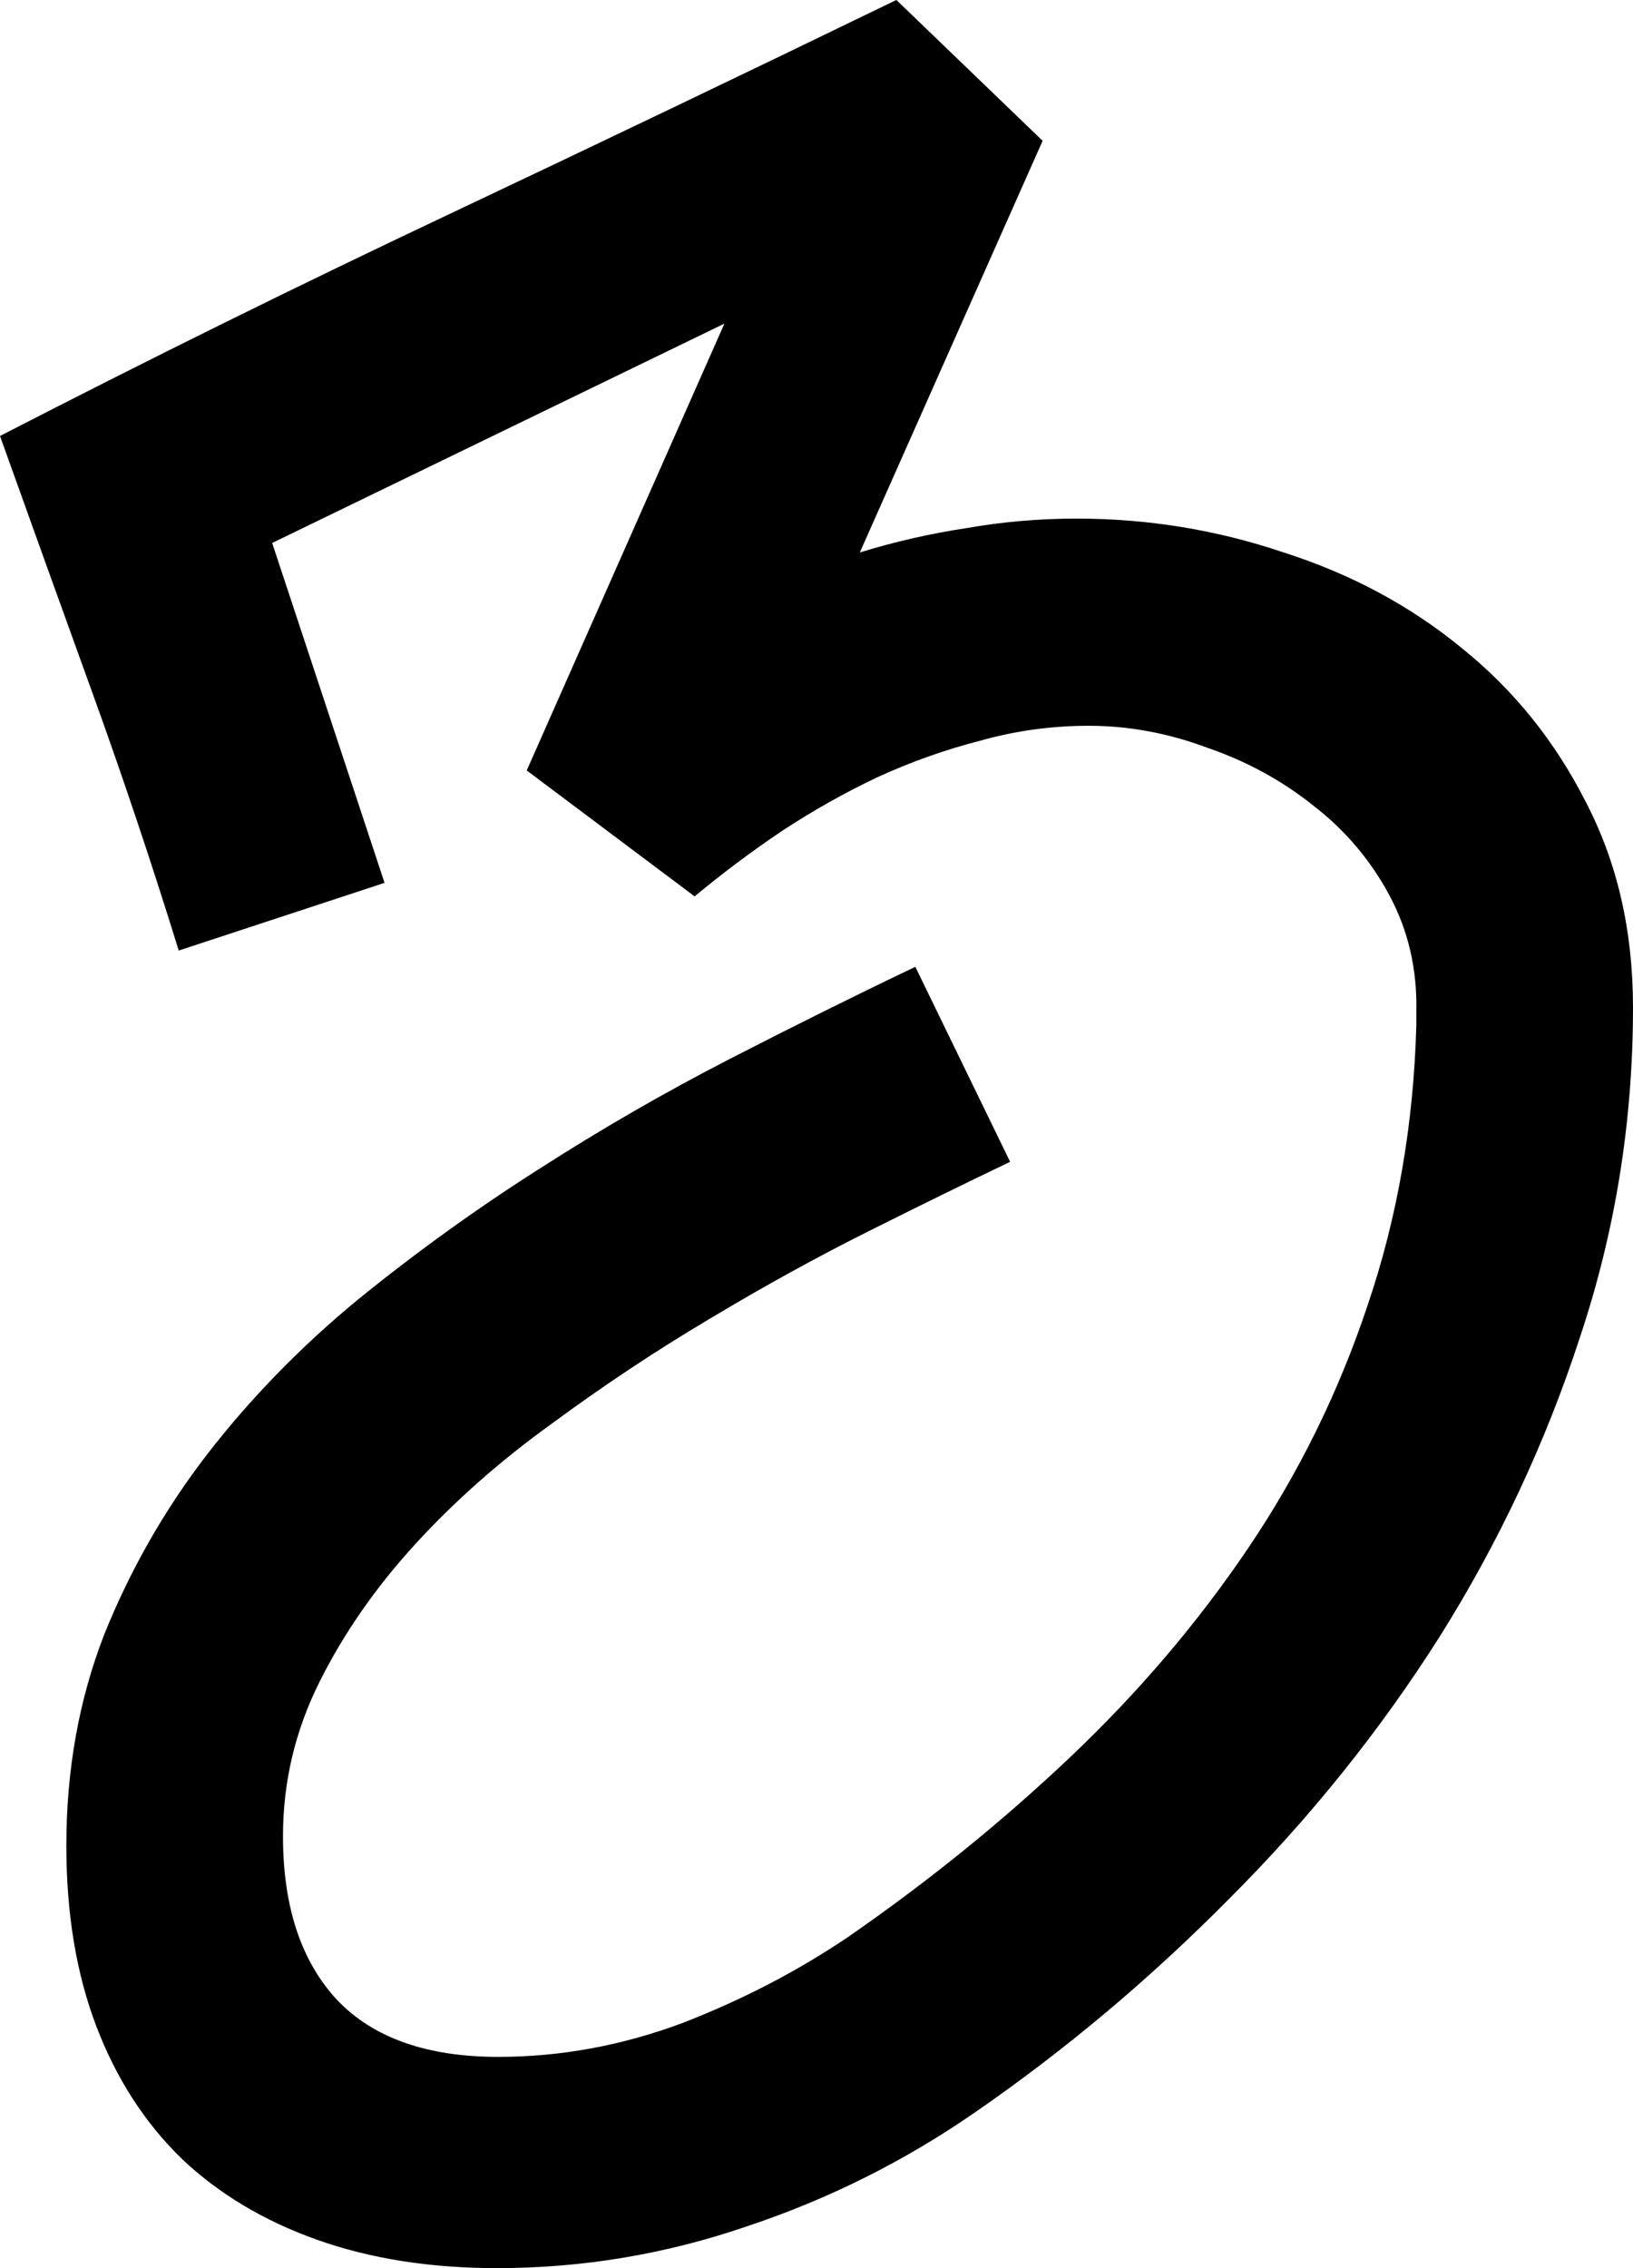 <?xml version="1.0" encoding="UTF-8" standalone="no"?>
<!-- Created with Inkscape (http://www.inkscape.org/) -->

<svg
   xmlns:dc="http://purl.org/dc/elements/1.1/"
   xmlns:cc="http://creativecommons.org/ns#"
   xmlns:rdf="http://www.w3.org/1999/02/22-rdf-syntax-ns#"
   xmlns:svg="http://www.w3.org/2000/svg"
   xmlns="http://www.w3.org/2000/svg"
   xmlns:sodipodi="http://sodipodi.sourceforge.net/DTD/sodipodi-0.dtd"
   xmlns:inkscape="http://www.inkscape.org/namespaces/inkscape"
   width="235.547"
   height="327.148"
   viewBox="0 0 220.825 306.702"
   id="svg2"
   version="1.1"
   inkscape:version="0.92.2 (5c3e80d, 2017-08-06)"
   sodipodi:docname="Warang Citi capital letter Ang.svg">
  <defs
     id="defs4" />
  <sodipodi:namedview
     id="base"
     pagecolor="#ffffff"
     bordercolor="#666666"
     borderopacity="1.0"
     inkscape:pageopacity="0.0"
     inkscape:pageshadow="2"
     inkscape:zoom="0.35"
     inkscape:cx="60.537353"
     inkscape:cy="226.00648"
     inkscape:document-units="px"
     inkscape:current-layer="layer1"
     showgrid="false"
     fit-margin-top="0"
     fit-margin-left="0"
     fit-margin-right="0"
     fit-margin-bottom="0"
     inkscape:window-width="1366"
     inkscape:window-height="705"
     inkscape:window-x="-8"
     inkscape:window-y="-8"
     inkscape:window-maximized="1"
     units="px" />
  <g
     inkscape:label="Layer 1"
     inkscape:groupmode="layer"
     id="layer1"
     transform="translate(-214.87,-503.094)">
    <g
       aria-label="𑢪"
       style="font-style:normal;font-weight:normal;line-height:0%;font-family:sans-serif;letter-spacing:0px;word-spacing:0px;fill:#000000;fill-opacity:1;stroke:none;stroke-width:1px;stroke-linecap:butt;stroke-linejoin:miter;stroke-opacity:1"
       id="text3336">
      <path
         d="m 435.695,639.324 q 0,23.071 -7.141,44.495 -6.958,21.423 -19.043,40.649 -12.085,19.043 -28.381,35.339 -16.113,16.296 -34.424,28.931 -14.282,9.888 -30.762,15.381 -16.479,5.676 -33.875,5.676 -13.55,0 -24.353,-3.845 -10.803,-3.845 -18.311,-10.986 -7.507,-7.324 -11.536,-17.944 -4.028,-10.62 -4.028,-24.353 0,-15.381 5.127,-28.564 5.31,-13.184 13.916,-24.353 8.789,-11.353 20.325,-20.874 11.719,-9.521 24.353,-17.578 12.817,-8.24 26.001,-15.015 13.184,-6.775 25.085,-12.451 l 12.817,26.367 q -8.423,4.028 -19.043,9.338 -10.62,5.31 -21.606,11.902 -10.803,6.409 -21.24,14.099 -10.437,7.507 -18.494,16.296 -8.057,8.789 -13,18.677 -4.944,9.888 -4.944,20.874 0,14.282 7.324,22.156 7.324,7.69 21.79,7.69 12.634,0 24.902,-4.578 12.268,-4.761 22.522,-11.719 16.113,-11.169 29.846,-24.17 13.916,-13.184 24.17,-28.381 10.254,-15.198 16.113,-32.776 6.042,-17.761 6.592,-37.903 v -1.831 q 0.183,-8.606 -3.662,-15.747 -3.845,-7.141 -10.254,-12.085 -6.409,-5.127 -14.465,-7.874 -7.874,-2.93 -15.93,-2.93 -7.507,0 -14.648,2.014 -7.141,1.831 -13.916,4.944 -6.592,3.113 -13,7.324 -6.226,4.211 -11.719,8.789 l -22.705,-17.029 26.733,-60.425 -61.157,29.663 15.198,45.959 -27.832,9.155 q -5.493,-17.761 -11.719,-34.973 -6.226,-17.212 -12.451,-34.607 30.212,-15.564 60.425,-29.846 30.212,-14.282 60.791,-29.114 l 19.775,19.043 -24.719,55.664 q 7.141,-2.197 14.465,-3.296 7.324,-1.282 14.832,-1.282 14.465,0 28.015,4.578 13.733,4.395 24.17,13 10.437,8.423 16.663,20.691 6.409,12.268 6.409,27.832 z"
         style="font-style:normal;font-variant:normal;font-weight:normal;font-stretch:normal;font-size:375px;line-height:1.25;font-family:UniversaliaPlus;-inkscape-font-specification:UniversaliaPlus"
         id="path9"
         inkscape:connector-curvature="0" />
    </g>
  </g>
</svg>
